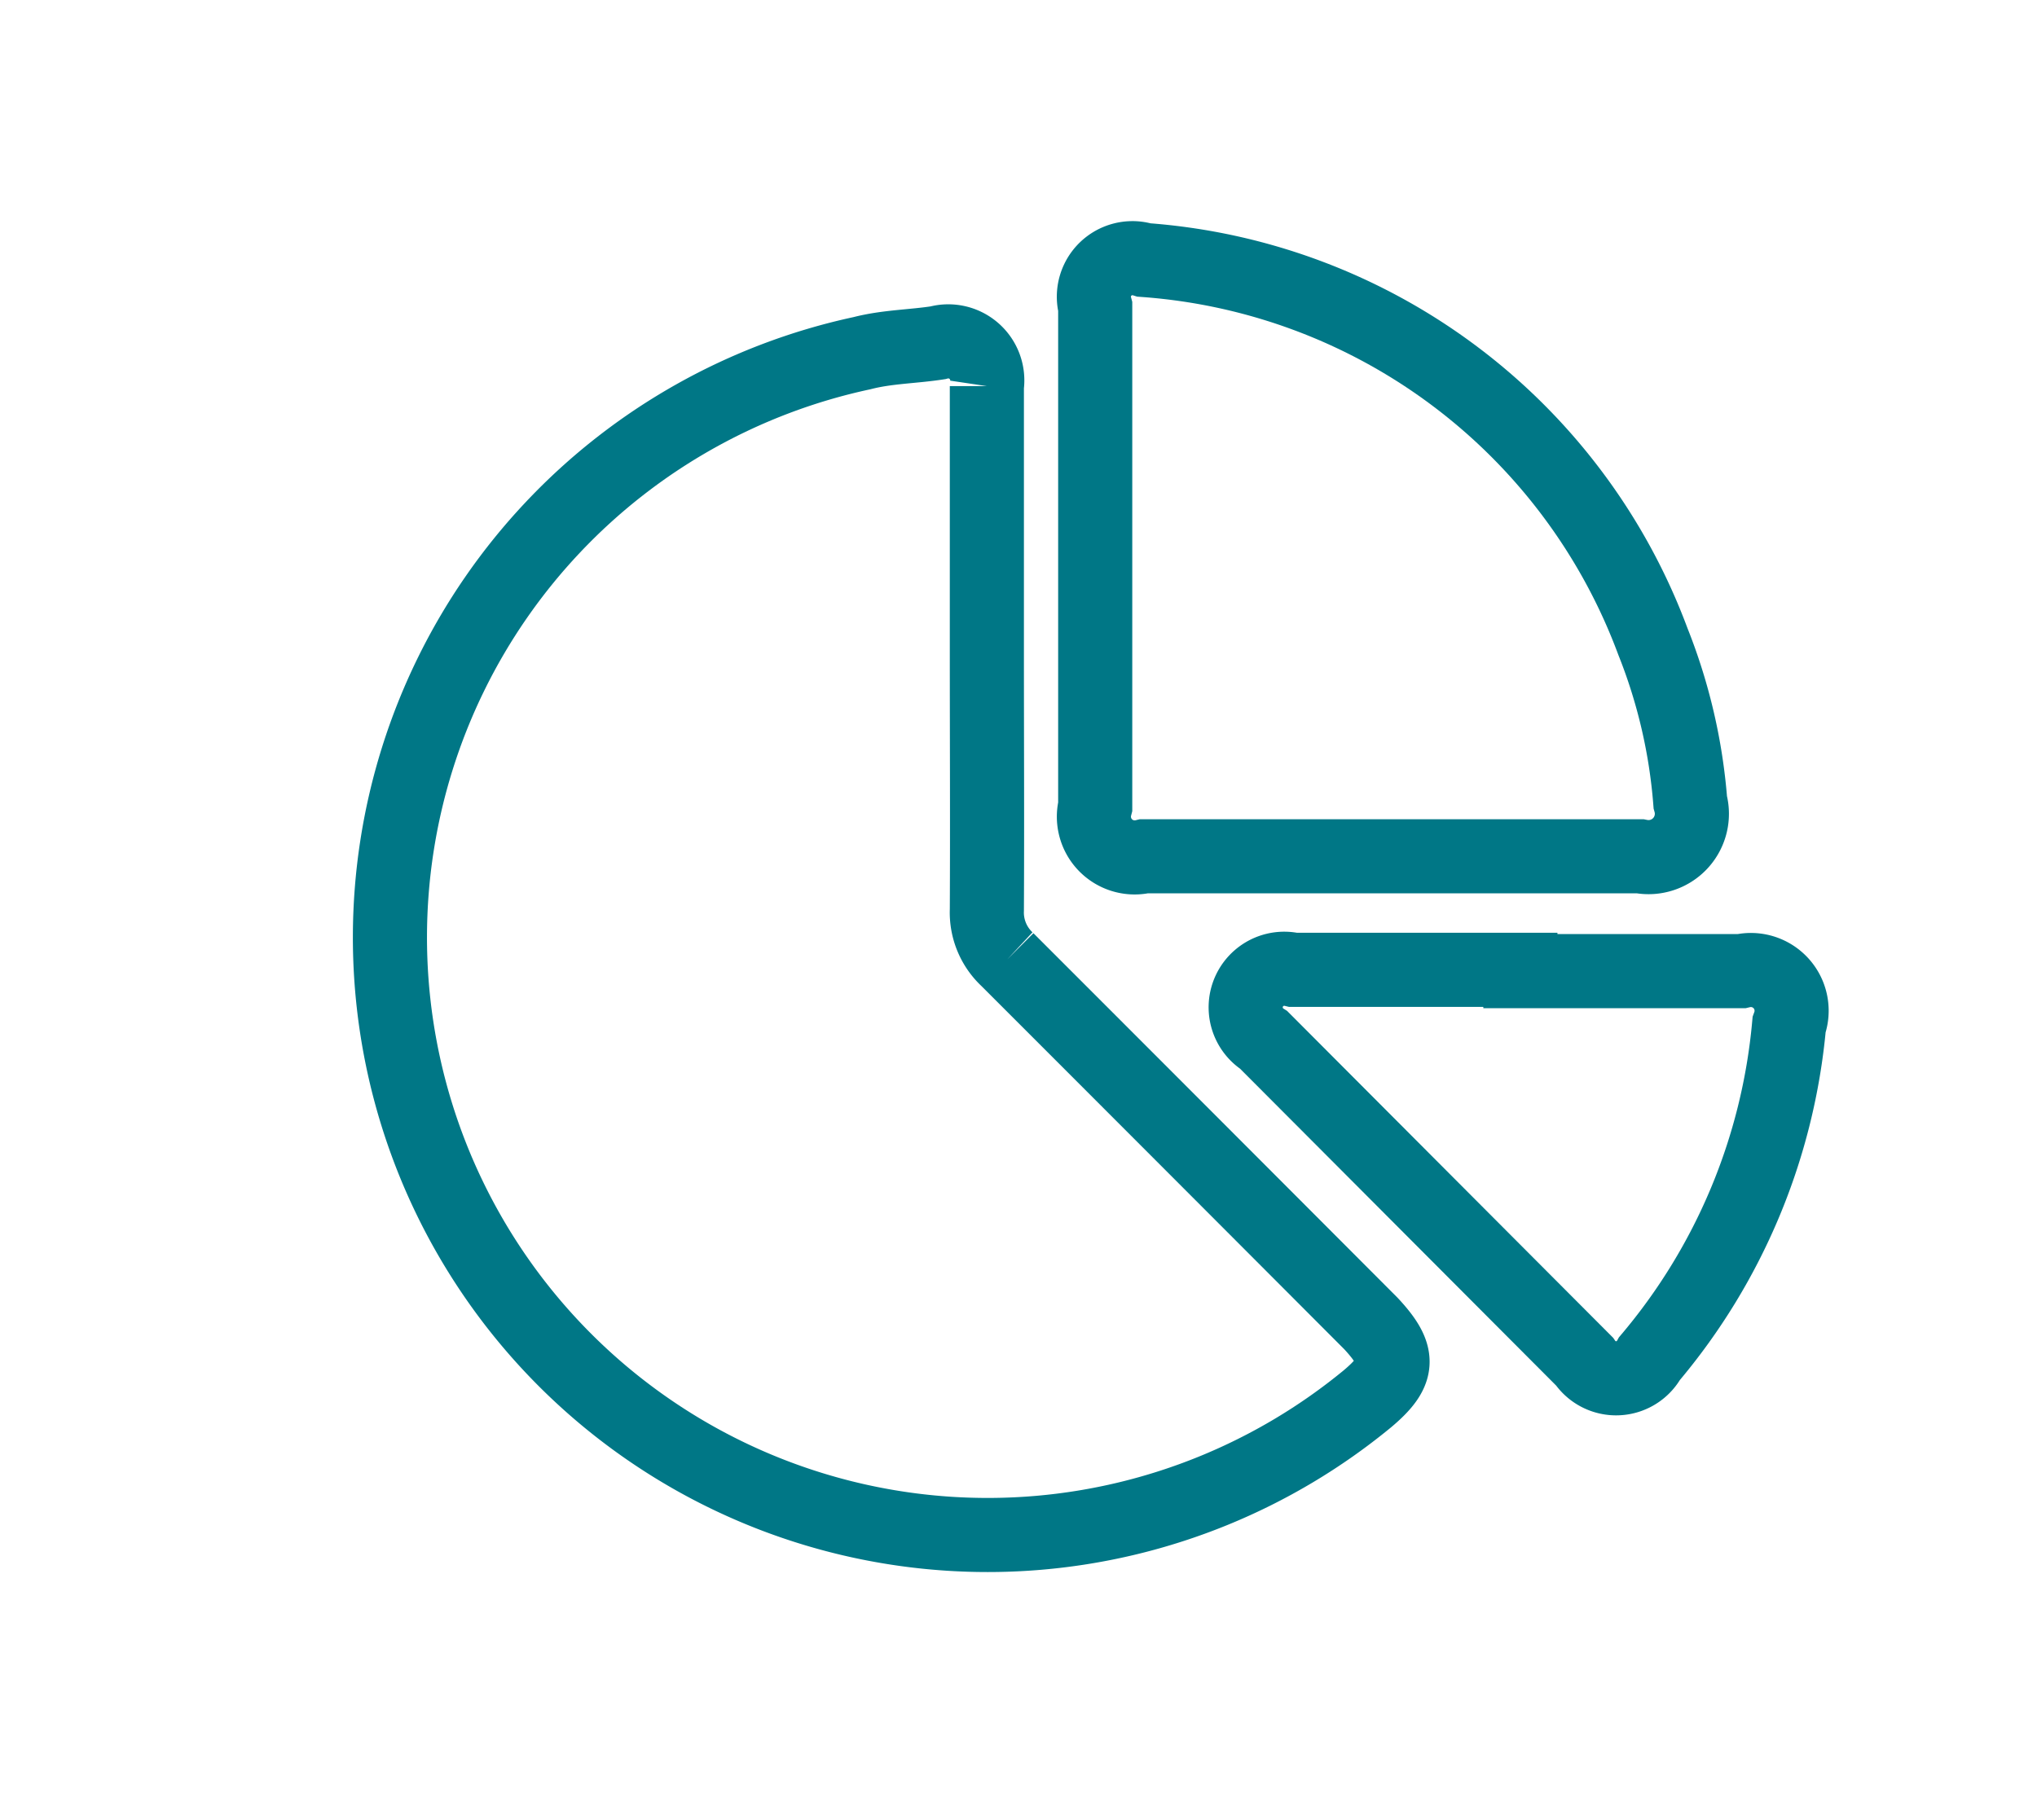<svg id="Lag_1" data-name="Lag 1" xmlns="http://www.w3.org/2000/svg" viewBox="0 0 47 42"><defs><style>.cls-1{fill:none;stroke:#007786;stroke-miterlimit:10;stroke-width:1.71px;}</style></defs><title>ALL_vector graphics</title><path class="cls-1" d="M22.77,15.06q0-3.08,0-6.15a0.9,0.9,0,0,0-1.13-1C21.06,8,20.47,8,19.89,8.15A13.79,13.79,0,1,0,31.55,32.28c0.75-.63.77-1,0.08-1.74q-4.19-4.2-8.39-8.4A1.48,1.48,0,0,1,22.77,21C22.78,19,22.77,17,22.77,15.06Z"/><path class="cls-1" d="M25.27,12.85q0,2.88,0,5.76a0.94,0.94,0,0,0,1.13,1.15H37.84A1,1,0,0,0,39,18.51a12.63,12.63,0,0,0-.86-3.7A13.56,13.56,0,0,0,26.4,6a0.89,0.89,0,0,0-1.13,1.08Q25.27,10,25.27,12.85Z"/><path class="cls-1" d="M35.08,22.38H29.84A0.89,0.89,0,0,0,29.16,24l7.4,7.42a0.88,0.88,0,0,0,1.5-.07,13.85,13.85,0,0,0,3.22-7.7,0.94,0.94,0,0,0-1.1-1.24H35.08Z"/></svg>